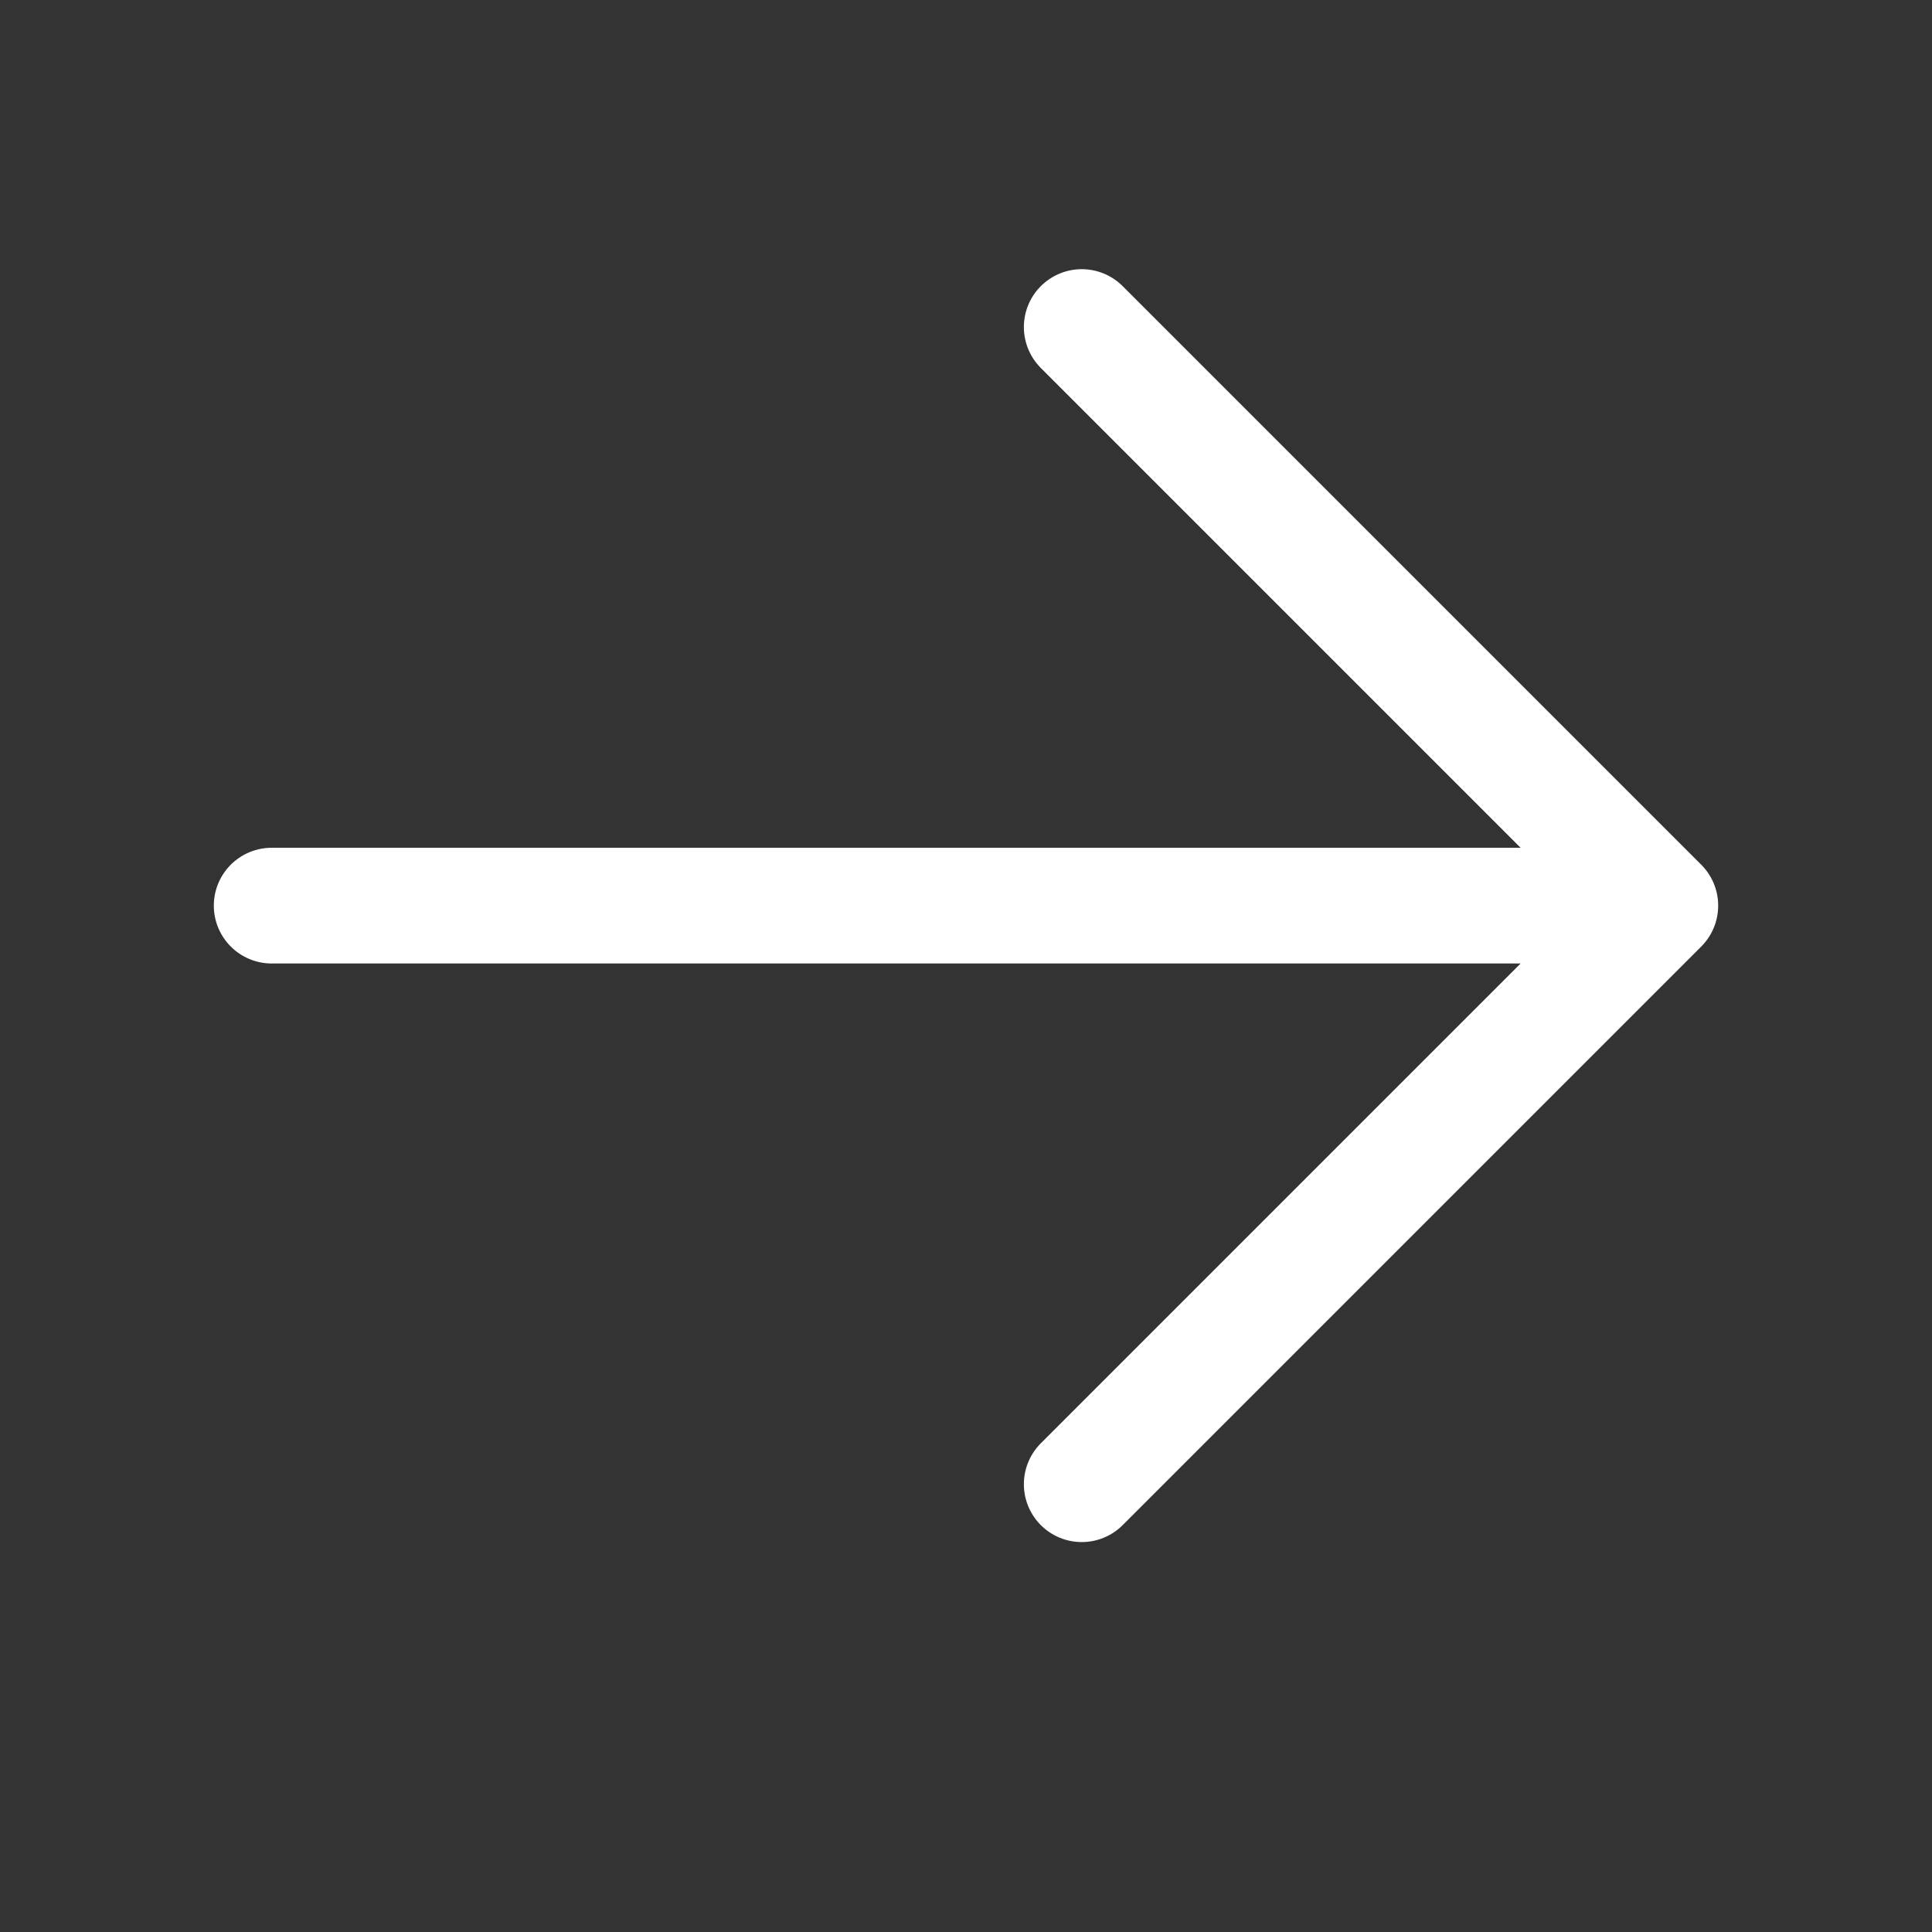 <?xml version="1.0" encoding="UTF-8"?> <svg xmlns="http://www.w3.org/2000/svg" width="32" height="32" viewBox="0 0 32 32" fill="none"><rect x="0" y="0" width="32" height="32" fill="#333333" stroke="none"/><g clip-path="url(#clip0_28_433)"><path d="M4.5 15H27.5M27.5 15L17.917 5.417M27.5 15L17.917 24.583" stroke="white" stroke-width="1.917" stroke-linecap="round" stroke-linejoin="round"></path></g><defs><clipPath id="clip0_28_433"><rect width="32" height="32" fill="white"></rect></clipPath></defs></svg> 